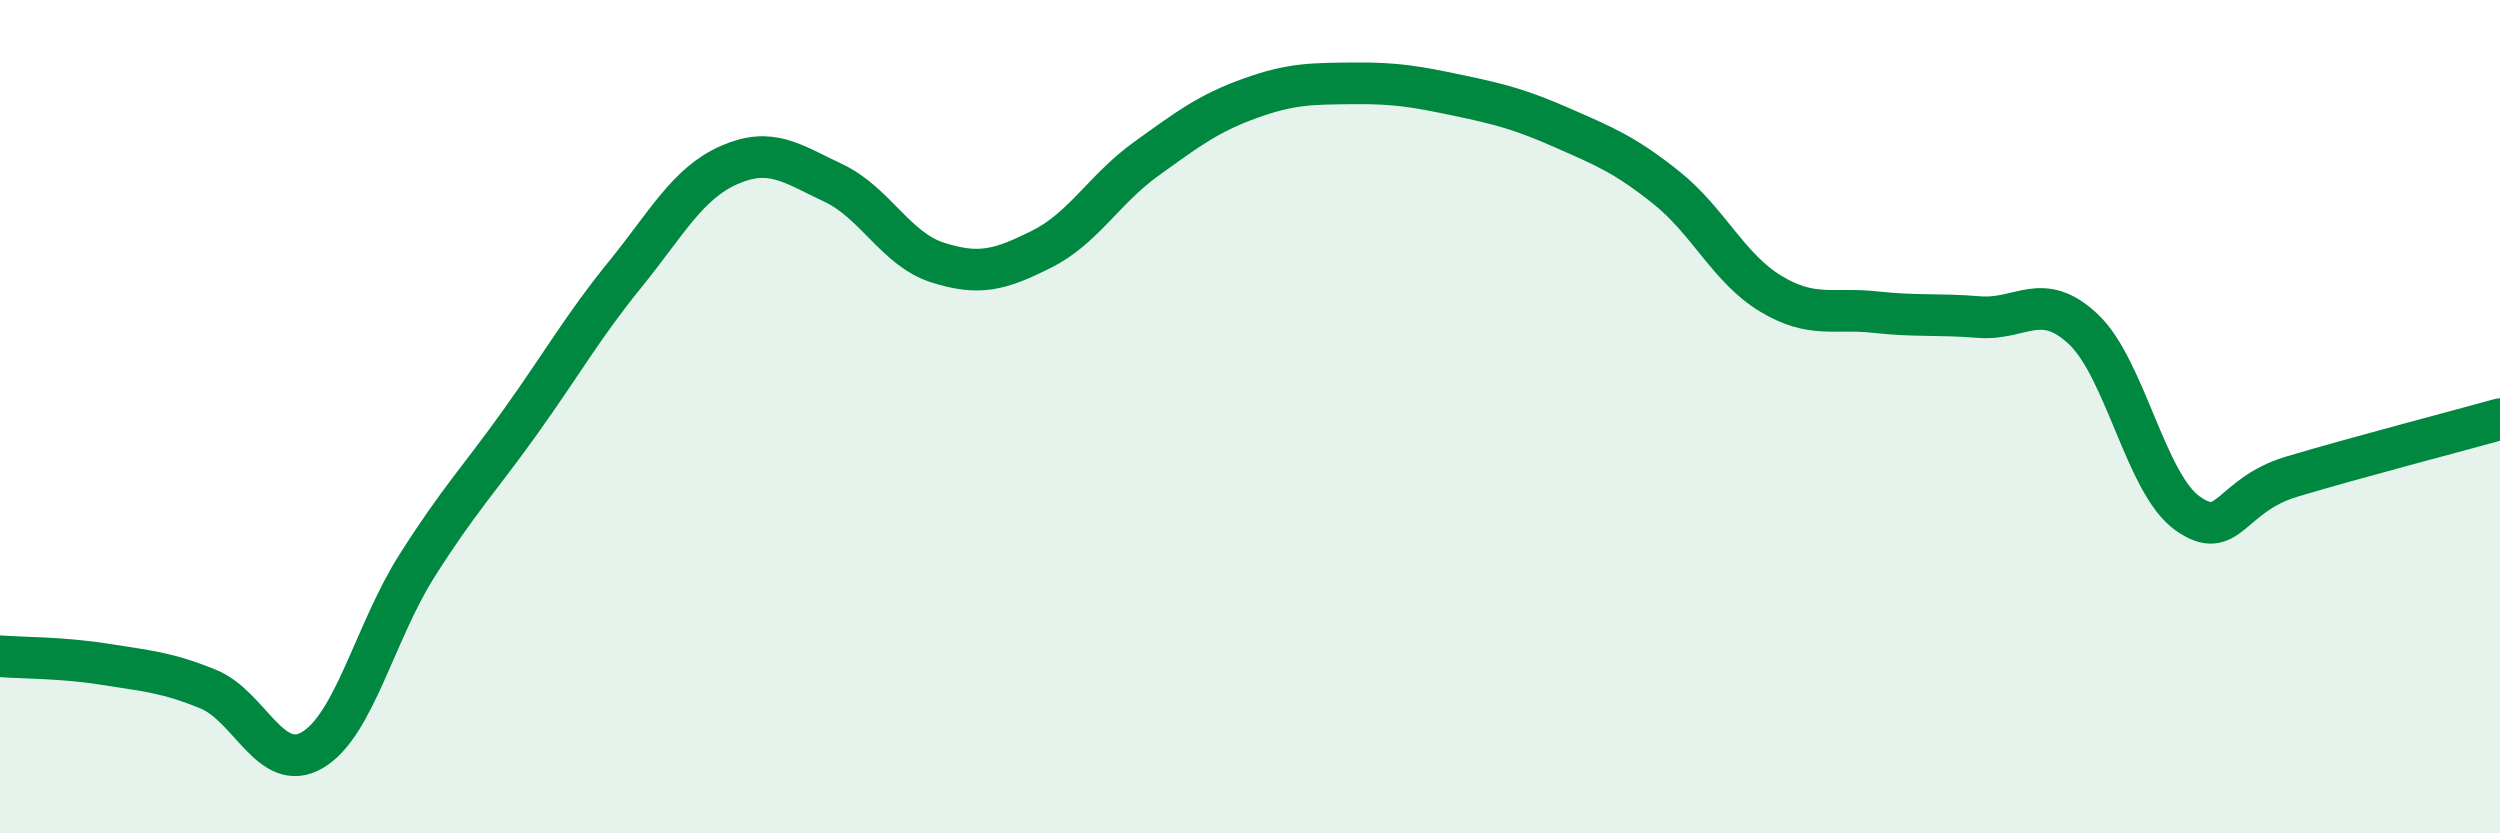 
    <svg width="60" height="20" viewBox="0 0 60 20" xmlns="http://www.w3.org/2000/svg">
      <path
        d="M 0,15.75 C 0.5,15.79 1.5,15.78 2.5,15.94 C 3.5,16.1 4,16.13 5,16.54 C 6,16.95 6.5,18.59 7.5,18 C 8.5,17.41 9,15.17 10,13.59 C 11,12.01 11.5,11.51 12.5,10.11 C 13.5,8.71 14,7.82 15,6.59 C 16,5.36 16.5,4.4 17.5,3.96 C 18.5,3.52 19,3.92 20,4.39 C 21,4.86 21.5,5.98 22.5,6.3 C 23.5,6.62 24,6.48 25,5.98 C 26,5.48 26.5,4.54 27.5,3.82 C 28.5,3.1 29,2.72 30,2.36 C 31,2 31.5,2.01 32.5,2 C 33.5,1.99 34,2.08 35,2.29 C 36,2.5 36.5,2.63 37.5,3.07 C 38.5,3.51 39,3.71 40,4.51 C 41,5.31 41.5,6.45 42.5,7.05 C 43.5,7.65 44,7.38 45,7.49 C 46,7.6 46.5,7.53 47.5,7.61 C 48.5,7.69 49,6.96 50,7.9 C 51,8.84 51.5,11.61 52.5,12.32 C 53.5,13.03 53.5,11.89 55,11.44 C 56.5,10.99 59,10.34 60,10.06L60 20L0 20Z"
        fill="#008740"
        opacity="0.1"
        stroke-linecap="round"
        stroke-linejoin="round"
      />
      <path
        d="M 0,15.75 C 0.5,15.79 1.5,15.78 2.5,15.94 C 3.5,16.1 4,16.13 5,16.54 C 6,16.95 6.5,18.59 7.5,18 C 8.5,17.41 9,15.17 10,13.59 C 11,12.01 11.5,11.51 12.5,10.11 C 13.5,8.71 14,7.82 15,6.59 C 16,5.36 16.5,4.4 17.5,3.96 C 18.5,3.52 19,3.92 20,4.39 C 21,4.86 21.5,5.98 22.5,6.3 C 23.5,6.62 24,6.48 25,5.98 C 26,5.48 26.5,4.54 27.5,3.82 C 28.5,3.1 29,2.72 30,2.36 C 31,2 31.5,2.01 32.5,2 C 33.5,1.99 34,2.08 35,2.29 C 36,2.5 36.5,2.63 37.5,3.07 C 38.5,3.51 39,3.71 40,4.51 C 41,5.31 41.5,6.45 42.5,7.05 C 43.5,7.65 44,7.38 45,7.49 C 46,7.6 46.5,7.53 47.5,7.61 C 48.5,7.69 49,6.96 50,7.9 C 51,8.84 51.5,11.61 52.5,12.32 C 53.5,13.03 53.5,11.89 55,11.44 C 56.5,10.99 59,10.34 60,10.06"
        stroke="#008740"
        stroke-width="1"
        fill="none"
        stroke-linecap="round"
        stroke-linejoin="round"
      />
    </svg>
  